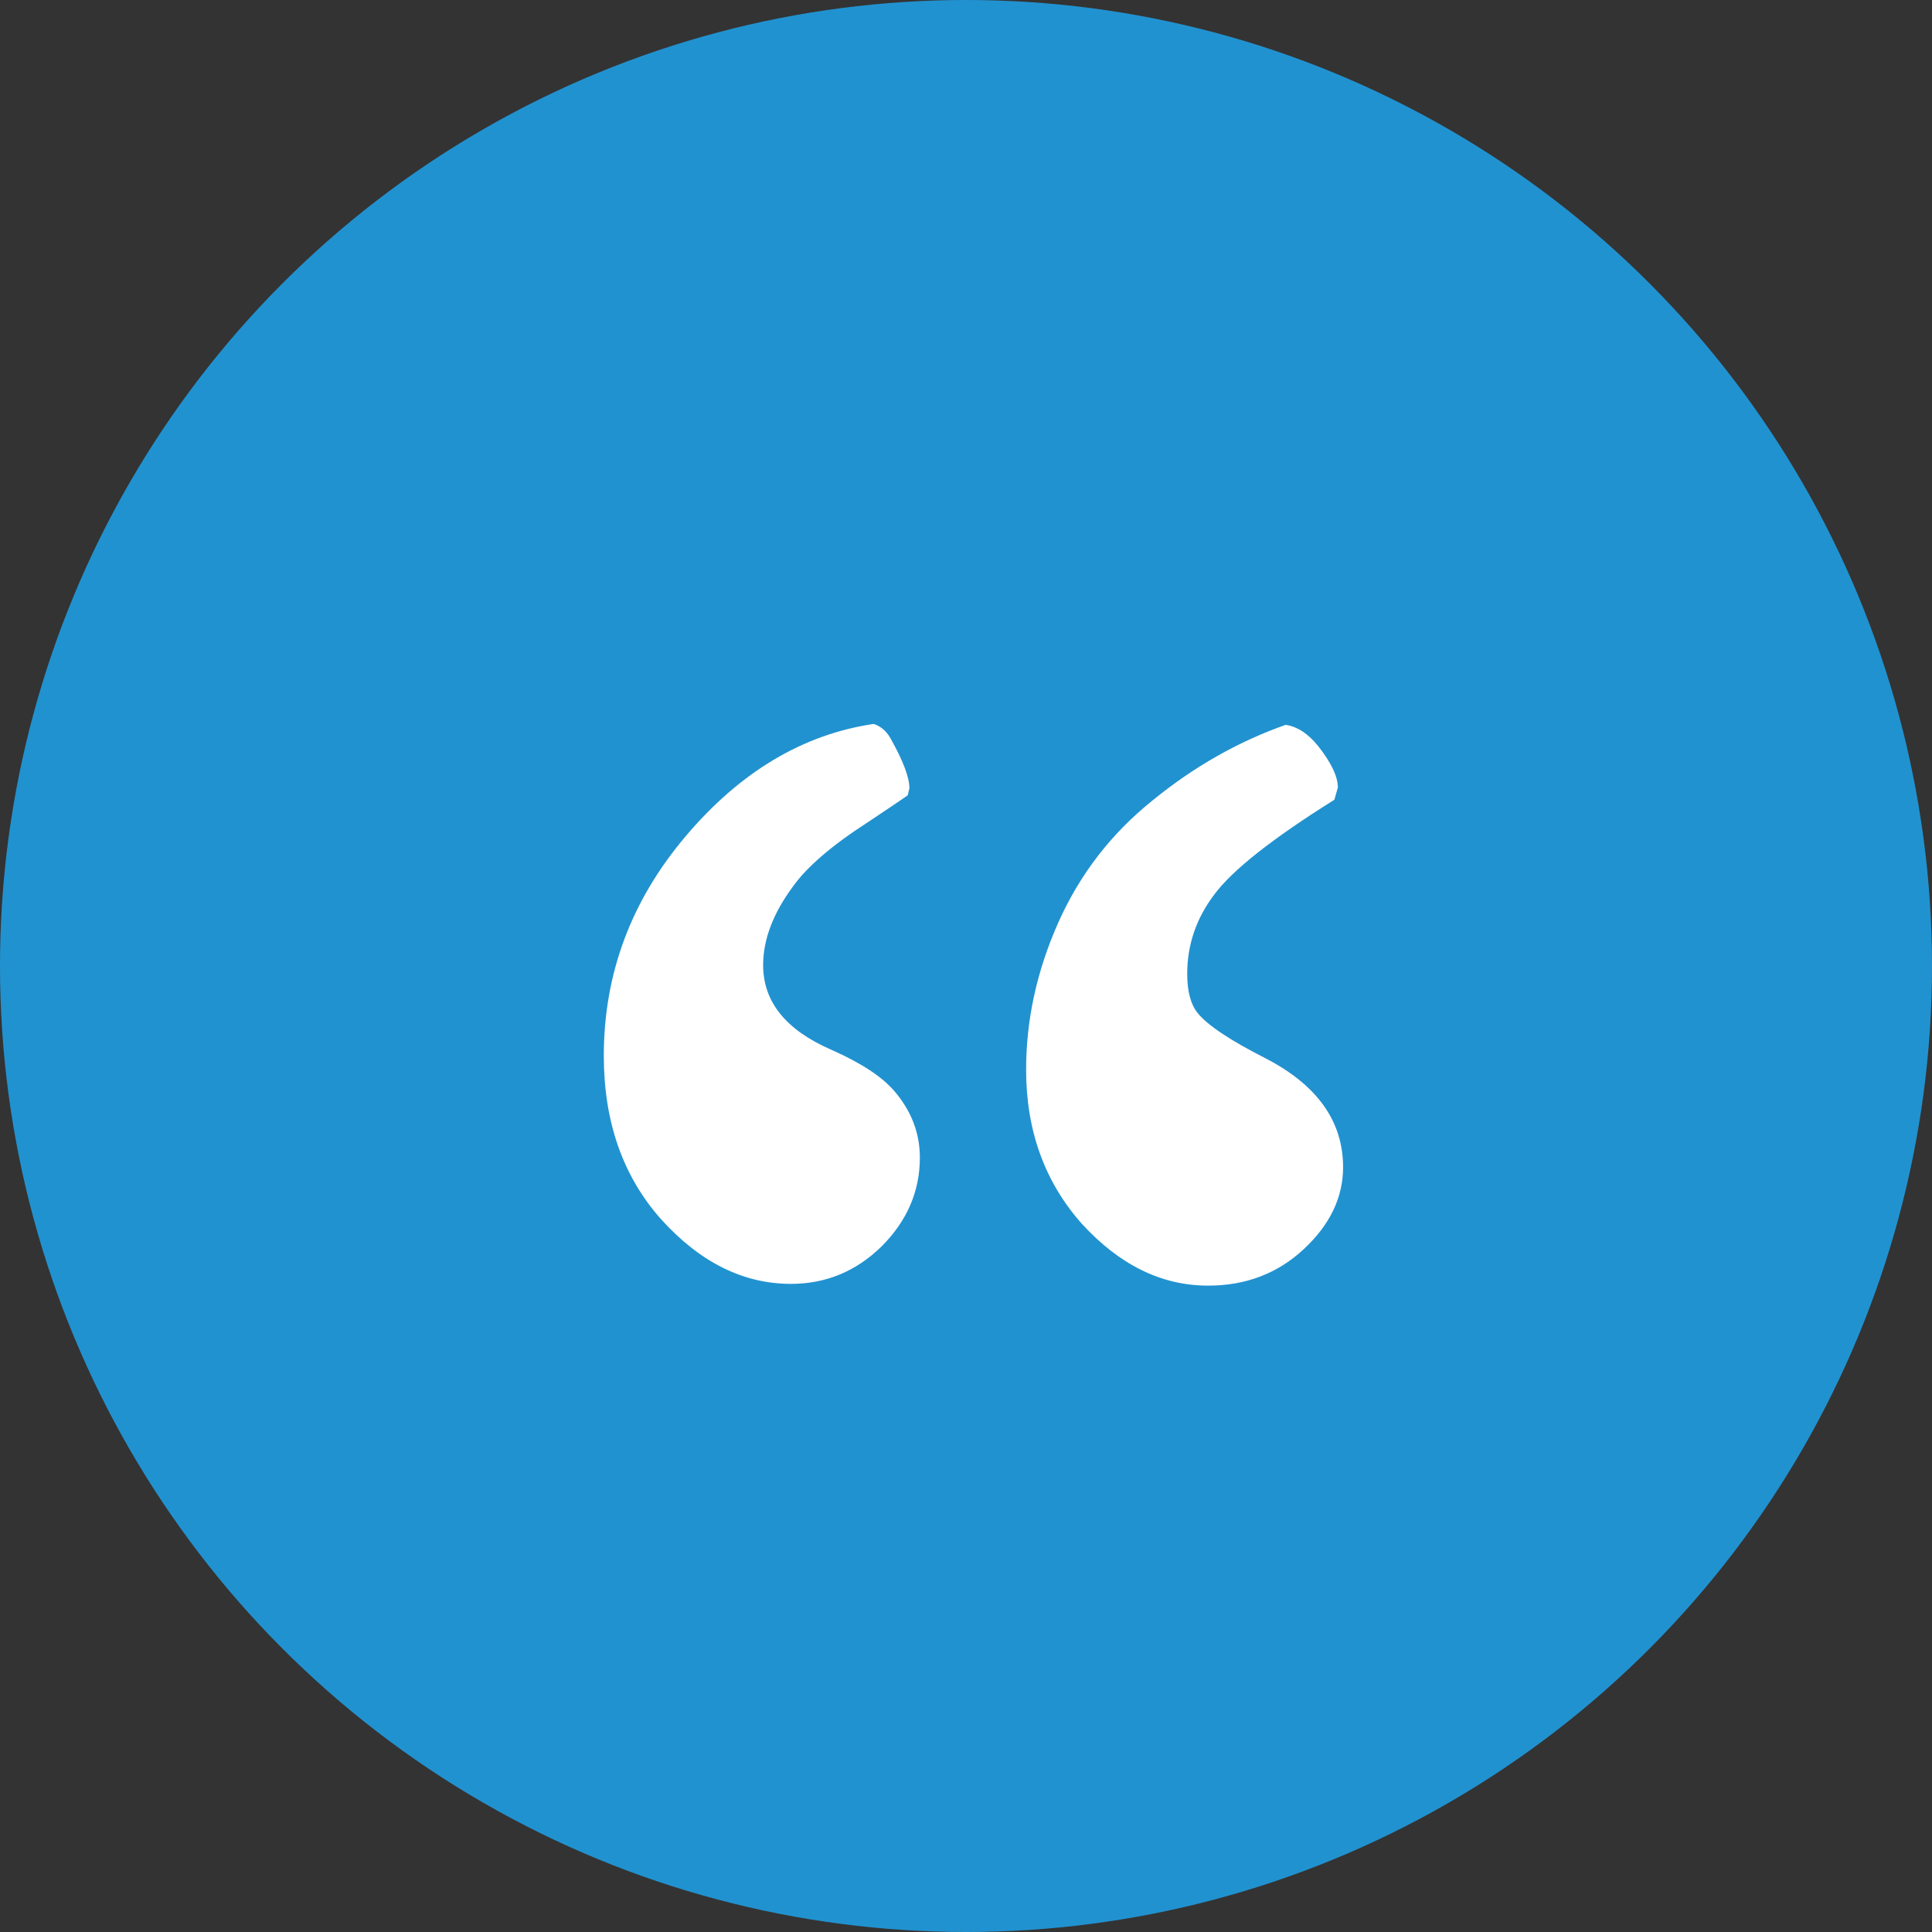<svg xmlns="http://www.w3.org/2000/svg" width="34" height="34" viewBox="0 0 34 34" fill="none"><rect x="0" y="0" width="34" height="34" fill="#333333" stroke="none"/><circle cx="17" cy="17" r="17" fill="#2192D0"></circle><path d="M15.376 12.74C15.499 12.781 15.596 12.863 15.667 12.986C15.892 13.384 16.004 13.68 16.004 13.874L15.974 13.997C15.871 14.069 15.637 14.227 15.269 14.472C14.635 14.881 14.196 15.259 13.951 15.606C13.604 16.076 13.43 16.536 13.43 16.985C13.43 17.629 13.828 18.124 14.625 18.472C15.156 18.707 15.529 18.952 15.744 19.207C16.04 19.555 16.188 19.943 16.188 20.372C16.188 20.965 15.963 21.486 15.514 21.935C15.065 22.374 14.533 22.594 13.92 22.594C13.082 22.594 12.321 22.216 11.637 21.46C10.963 20.704 10.626 19.744 10.626 18.579C10.626 17.139 11.106 15.851 12.066 14.717C13.026 13.583 14.13 12.924 15.376 12.74ZM22.625 12.756C22.829 12.786 23.018 12.909 23.192 13.123C23.427 13.42 23.544 13.665 23.544 13.859L23.483 14.074C22.39 14.758 21.685 15.315 21.368 15.744C21.051 16.163 20.893 16.628 20.893 17.139C20.893 17.445 20.954 17.675 21.077 17.828C21.25 18.043 21.649 18.308 22.272 18.625C23.181 19.095 23.636 19.733 23.636 20.541C23.636 21.072 23.406 21.552 22.946 21.981C22.487 22.41 21.925 22.625 21.261 22.625C20.443 22.625 19.703 22.262 19.039 21.537C18.385 20.801 18.058 19.897 18.058 18.824C18.058 17.946 18.247 17.082 18.625 16.234C19.003 15.386 19.555 14.671 20.28 14.089C21.005 13.496 21.787 13.052 22.625 12.756Z" fill="white"></path></svg>